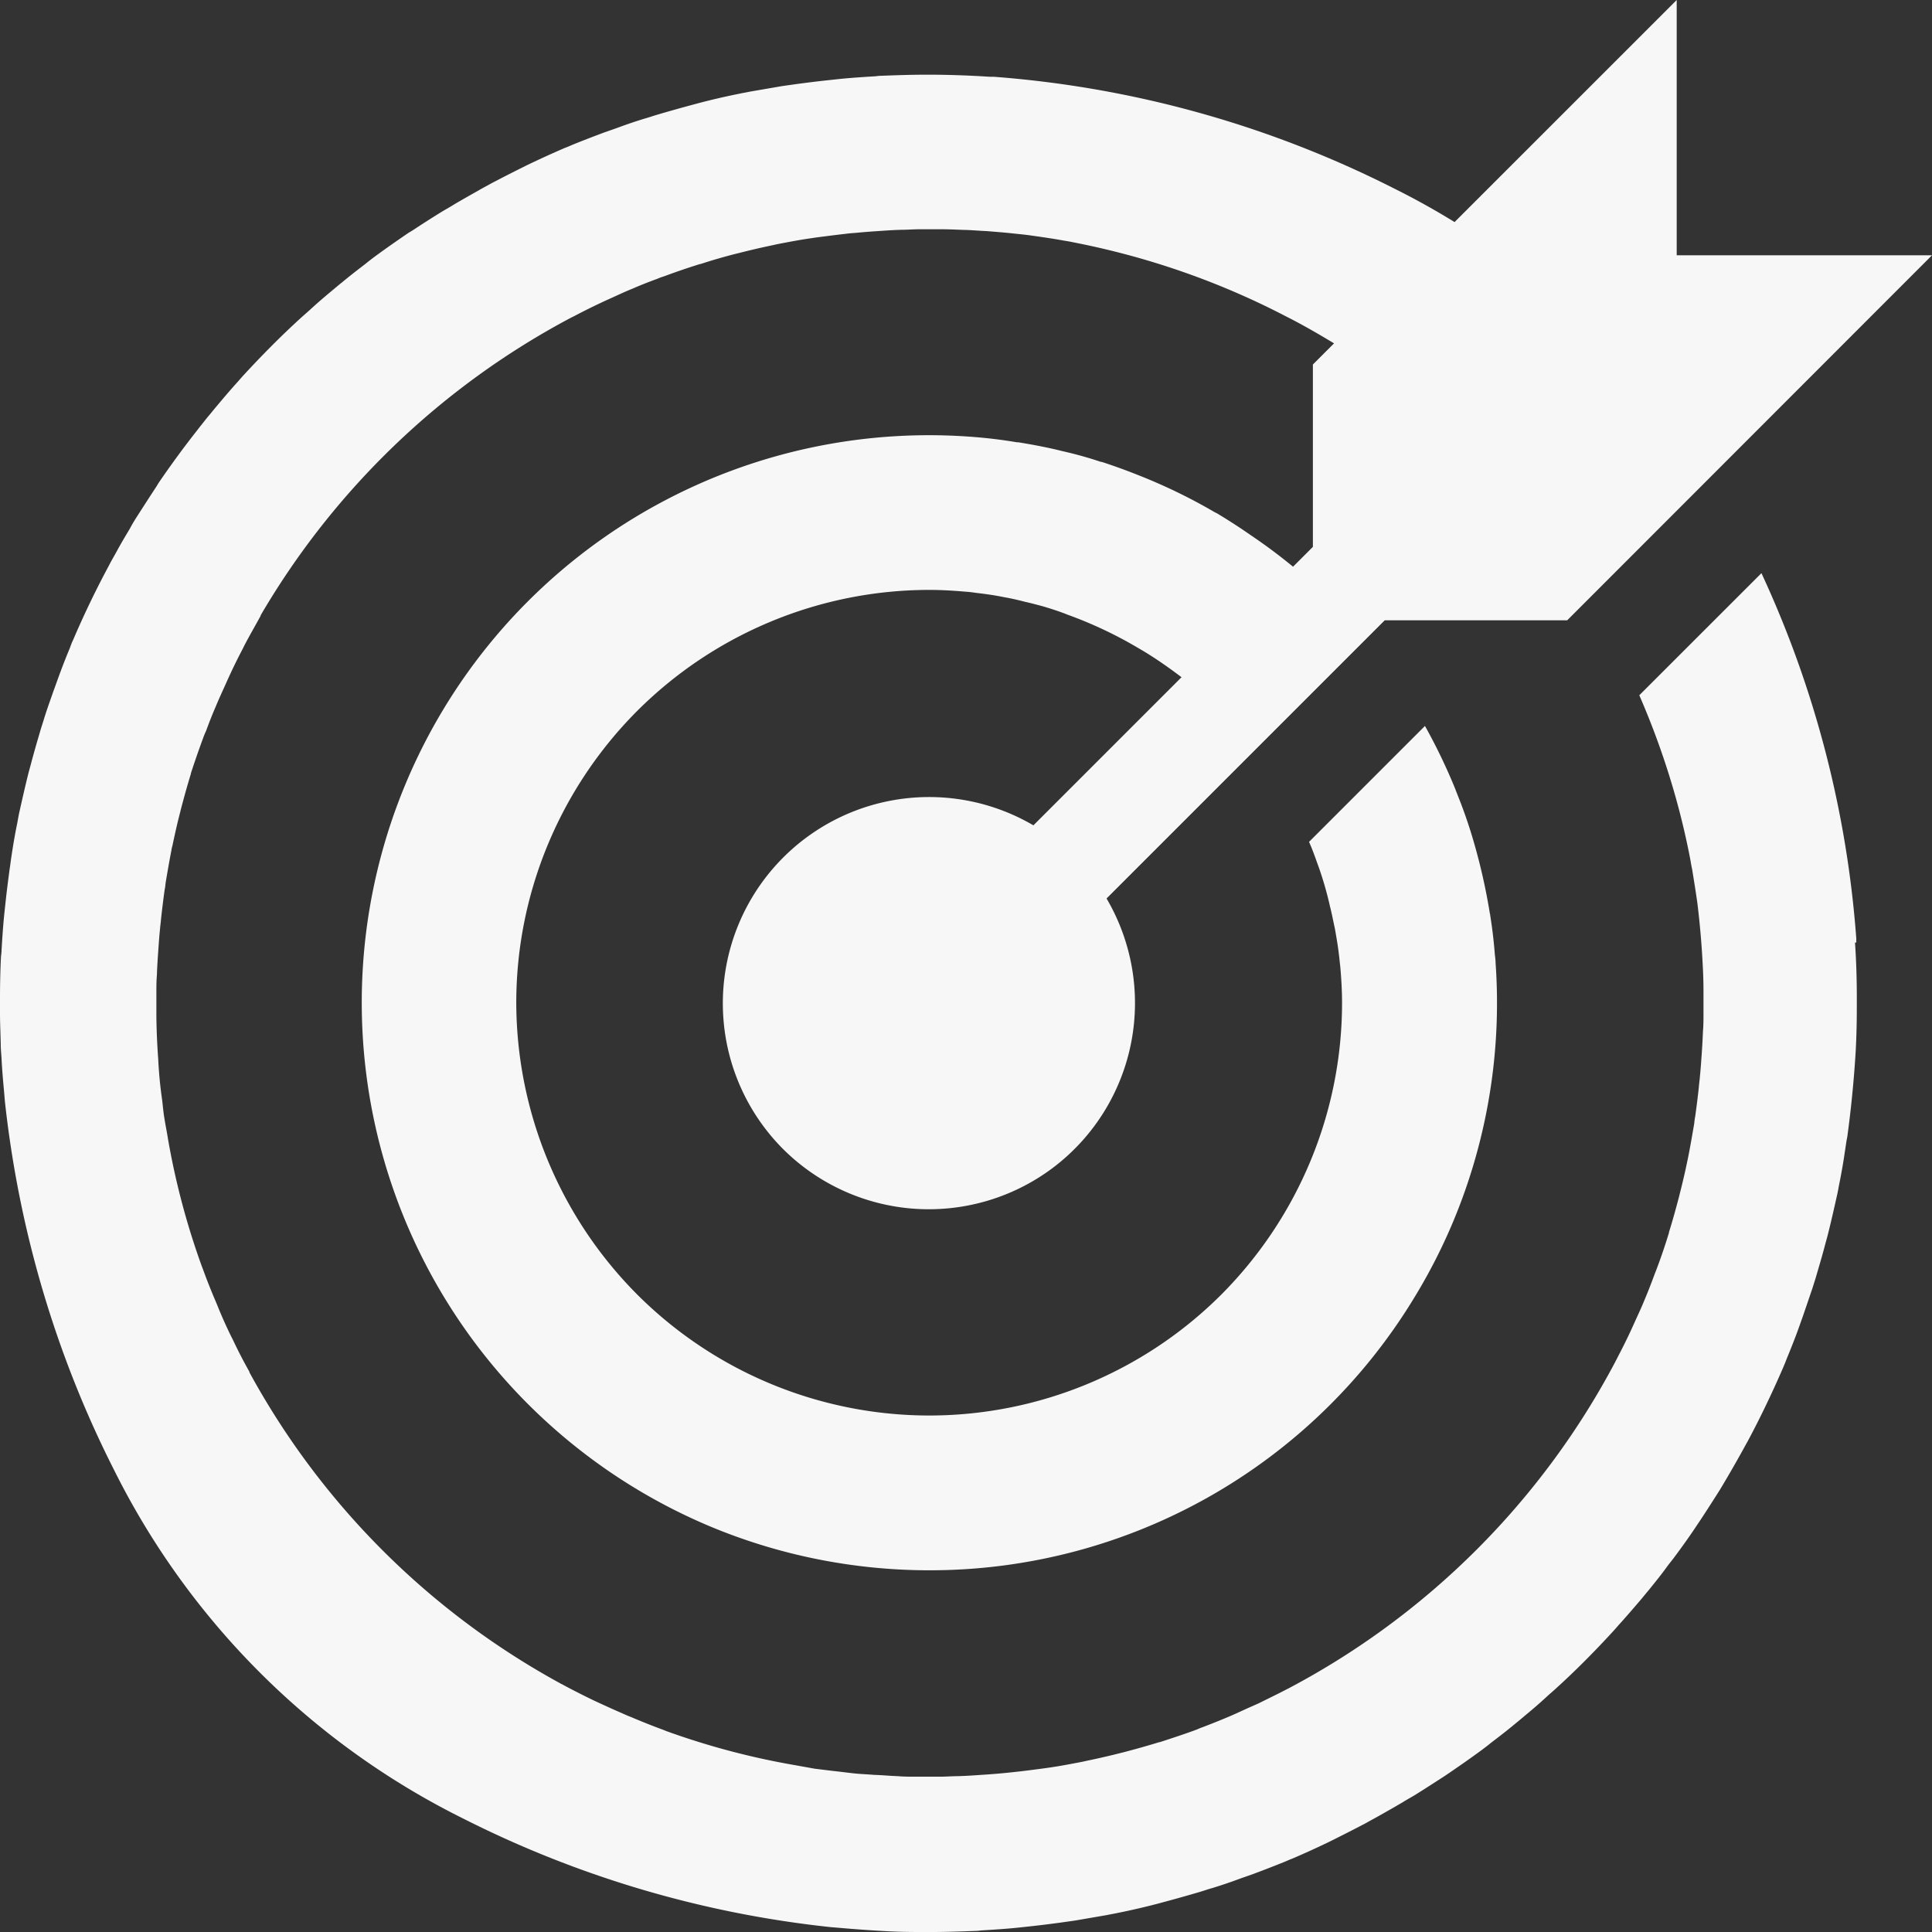 <svg xmlns="http://www.w3.org/2000/svg" width="36" height="36" fill="none"><rect width="100%" height="100%" fill="#333333" stroke="none"/><path fill-rule="evenodd" clip-rule="evenodd" d="M34.589 17.563v-.077a19.577 19.577 0 00-1.767-6.806l-2.276 2.275c.428.984.75 2.011.951 3.063.01.057.02.12.034.182.033.206.067.413.096.62a15.976 15.976 0 01.101 1.166c.009.163.014.33.014.499v.393c0 .116 0 .23-.01.341a13.02 13.02 0 01-.024.432c-.01.14-.019.279-.033.413-.005.067-.015.13-.02.197-.019.182-.043.365-.067.542-.01.043-.014.091-.019.135-.034.196-.067.393-.106.59a13.104 13.104 0 01-.163.715l-.014.058c-.058.22-.12.446-.188.662v.01c-.067.22-.143.446-.225.662-.015.043-.034.087-.048.125-.058.158-.12.317-.187.475-.058.144-.125.283-.188.423l-.072.158c-.076.163-.158.326-.244.49-.01.024-.024.043-.034.067a14.593 14.593 0 01-6.087 6.086l-.067.034c-.164.086-.327.163-.49.245l-.163.072c-.14.062-.279.13-.418.187-.158.067-.317.13-.48.192-.043.014-.077.033-.12.048-.22.081-.442.153-.662.225h-.01c-.22.068-.442.13-.663.188l-.057.014c-.207.053-.413.1-.624.144l-.091.02c-.197.038-.394.076-.591.105l-.134.019c-.183.024-.36.048-.543.067a12.214 12.214 0 01-.614.053c-.14.01-.288.02-.432.024-.11 0-.226.01-.341.01h-.452c-.11 0-.225 0-.336-.01-.148-.005-.292-.02-.441-.024-.11-.01-.226-.014-.336-.024-.14-.014-.279-.034-.418-.048l-.35-.043-.35-.063a14.065 14.065 0 01-2.415-.638l-.049-.02a13.2 13.2 0 01-.604-.24l-.058-.023a22.578 22.578 0 01-.6-.269l-.043-.02c-.207-.1-.404-.2-.6-.306h-.01v-.005a14.522 14.522 0 01-5.804-5.803v-.01a8.975 8.975 0 01-.312-.605l-.02-.038a8.442 8.442 0 01-.268-.6l-.024-.058a11.325 11.325 0 01-.24-.605l-.02-.052a13.963 13.963 0 01-.638-2.41c-.019-.12-.043-.235-.062-.355-.02-.12-.029-.235-.043-.35a7.901 7.901 0 01-.072-.754 12.901 12.901 0 01-.034-.778v-.451c0-.115 0-.23.01-.34.004-.145.014-.289.024-.433.01-.144.019-.278.033-.413.005-.067.015-.13.02-.196a17.9 17.9 0 01.067-.543c.01-.043.014-.091.019-.134.033-.197.067-.394.105-.59.005-.03.01-.063.02-.092.043-.206.09-.417.144-.624l.014-.057c.058-.221.12-.447.187-.663v-.01c.072-.22.15-.446.23-.662a1.47 1.47 0 01.054-.13c.057-.158.12-.316.187-.47.057-.139.125-.283.187-.422a10.654 10.654 0 01.317-.653c.01-.024.024-.048.033-.067.096-.183.197-.355.293-.533h-.005a14.643 14.643 0 015.79-5.554l.067-.033a11.697 11.697 0 01.648-.317c.14-.062.279-.13.423-.187.153-.067.312-.13.47-.187.043-.02.087-.034.13-.048a13.4 13.4 0 01.662-.226h.01a9.93 9.93 0 01.662-.192l.058-.014c.207-.053.413-.101.62-.144l.09-.02c.197-.038.394-.076.591-.105l.134-.02c.183-.023.36-.047.543-.067.067-.01.13-.014.197-.019a11.3 11.3 0 01.413-.033c.139-.01.288-.02.436-.024.11 0 .226-.01.341-.01h.399c.168 0 .331.01.494.014.115.005.23.015.35.02.178.014.356.028.534.048.096.01.192.019.288.033.206.029.412.058.619.096.062.01.125.02.187.034 1.378.269 2.708.73 3.951 1.377.307.154.605.327.898.504l-.394.394v3.398l-.37.37a10.23 10.23 0 00-.777-.58 11.104 11.104 0 00-.639-.414l-.048-.024c-.427-.25-.878-.47-1.34-.657l-.086-.034a11.36 11.36 0 00-.677-.245h-.014a7.236 7.236 0 00-.7-.196l-.14-.034c-.23-.053-.46-.096-.696-.134h-.024a9.217 9.217 0 00-.893-.106A10.57 10.57 0 008.272 13.2a10.582 10.582 0 00.571 11.813 10.605 10.605 0 004.359 3.417c1.3.548 2.703.83 4.114.83a10.556 10.556 0 009.044-5.092 10.452 10.452 0 00.893-1.853 10.56 10.56 0 00.615-4.373c0-.057-.01-.115-.015-.172a8.93 8.93 0 00-.086-.72c0-.01 0-.02-.005-.024a11.133 11.133 0 00-.36-1.536c0-.005 0-.01-.005-.015a8.926 8.926 0 00-.245-.681c-.01-.03-.024-.058-.033-.087a10.647 10.647 0 00-.567-1.18l-2.16 2.16c.058.129.106.263.154.398l.033.091a6.483 6.483 0 01.206.725c.034.13.058.264.087.393.029.164.058.327.077.495.01.072.014.139.024.211.02.226.034.456.034.686 0 2.04-.812 3.994-2.252 5.439a7.705 7.705 0 01-5.44 2.251 7.705 7.705 0 01-5.438-2.251 7.728 7.728 0 01-2.257-5.439c0-2.04.812-3.993 2.252-5.438a7.71 7.71 0 015.44-2.256c.23 0 .46.014.686.034.072.004.139.014.21.024.169.019.332.043.495.076.135.024.264.053.394.087.11.024.216.053.322.081.134.039.268.082.398.13.029.01.058.024.087.034.45.163.888.37 1.3.614.284.163.552.35.812.547l-2.76 2.76a3.844 3.844 0 00-4.667 6.029 3.847 3.847 0 005.07.322 3.846 3.846 0 00.96-4.988l5.184-5.184h3.4L36 4.757h-4.757V0l-4.139 4.138a14.23 14.23 0 00-1.123-.624 19.794 19.794 0 00-7.47-2.084h-.076a18.403 18.403 0 00-1.028-.038h-.173c-.273 0-.542.01-.811.02a.785.785 0 00-.106.009c-.23.014-.465.029-.696.053l-.259.028c-.182.02-.37.044-.547.068-.091.014-.178.024-.264.038l-.581.1c-.067.015-.135.025-.202.04-.259.052-.509.11-.763.177l-.159.043c-.196.053-.398.11-.595.168-.081.024-.163.053-.25.077-.172.053-.34.11-.508.173l-.245.086c-.192.072-.38.144-.567.22-.048.02-.1.044-.153.063a19 19 0 00-.696.317l-.173.086a31.28 31.28 0 00-.514.264c-.077.044-.153.082-.225.125-.154.087-.308.173-.461.264-.067.043-.14.082-.211.125-.188.115-.375.235-.557.355-.03.02-.058.034-.087.053-.211.144-.417.288-.62.437a4.217 4.217 0 00-.172.134c-.144.11-.288.221-.432.341-.067.053-.134.11-.197.163-.139.115-.273.23-.403.35-.058.053-.115.101-.173.154-.374.341-.73.701-1.07 1.07-.053.058-.101.116-.154.173-.12.135-.235.27-.35.408-.058.068-.11.135-.164.197a26.785 26.785 0 00-.47.605c-.149.202-.298.408-.442.62-.019.028-.033.057-.053.086-.12.182-.24.37-.36.556-.043.068-.086.14-.124.212-.092.153-.183.307-.265.46-.043.077-.086.15-.124.226a17.2 17.2 0 00-.668 1.387c-.024.048-.043.101-.062.154a11.99 11.99 0 00-.22.566c-.03.082-.058.163-.087.24-.058.168-.12.336-.173.509-.024.082-.053.163-.077.25-.058.196-.115.393-.168.595l-.043.158c-.063.25-.12.504-.178.763-.014.068-.024.135-.038.202-.039.192-.072.384-.101.58-.014.087-.024.178-.038.265-.024.182-.048.365-.068.547l-.028.26c-.024.23-.039.46-.053.695 0 .034-.005.072-.01.11-.014.27-.019.538-.019.812v.24c0 .197.01.393.014.59 0 .091.01.183.015.269.01.206.029.418.048.624l.014.168c.26 2.386.941 4.709 2.026 6.854a14.434 14.434 0 006.51 6.51 19.81 19.81 0 006.85 2.025l.168.014a25.303 25.303 0 00.893.063c.197.01.39.014.586.014h.24c.274 0 .542-.01.811-.02a.785.785 0 00.106-.009c.23-.014.466-.029.696-.053l.26-.028c.182-.02.369-.044.546-.068.092-.014.178-.024.264-.038l.581-.1c.068-.015.135-.025.202-.04.26-.052.509-.11.763-.177l.159-.043c.197-.053.398-.11.595-.168.082-.024.163-.053.25-.077.172-.053.34-.11.508-.173l.245-.086c.192-.072.38-.144.567-.22.053-.02.1-.044.153-.063a16.4 16.4 0 00.697-.317l.172-.086c.173-.087.341-.173.514-.264.077-.044.149-.082.226-.125.153-.087.307-.173.46-.264.068-.043.14-.082.212-.125.187-.115.37-.235.557-.355l.086-.058c.211-.144.418-.288.62-.437.057-.043.114-.086.172-.134.144-.11.288-.22.432-.34a9.01 9.01 0 00.197-.164c.14-.115.274-.23.403-.35.058-.053.115-.101.173-.154.375-.34.73-.7 1.07-1.07.053-.058.101-.116.154-.173.12-.135.236-.269.35-.403.058-.068.111-.135.164-.197.115-.144.23-.283.336-.432.043-.058.091-.115.134-.173.15-.202.298-.408.437-.62l.058-.086c.12-.182.24-.37.355-.552a22.573 22.573 0 00.389-.672c.043-.076.081-.148.125-.225a16.968 16.968 0 00.35-.691 19 19 0 00.317-.696c.02-.048.043-.101.062-.154.077-.187.154-.38.221-.566l.087-.245.172-.504c.025-.082.053-.163.077-.25.058-.197.116-.393.168-.595a5.36 5.36 0 00.043-.158c.063-.25.12-.504.178-.764.015-.067.024-.134.039-.201.038-.192.072-.384.1-.581.015-.086.024-.178.044-.269a21.267 21.267 0 00.158-1.613c.014-.268.02-.537.02-.81v-.174c0-.34-.01-.686-.034-1.027h.024z" fill="#fff" fill-opacity=".96"/></svg>